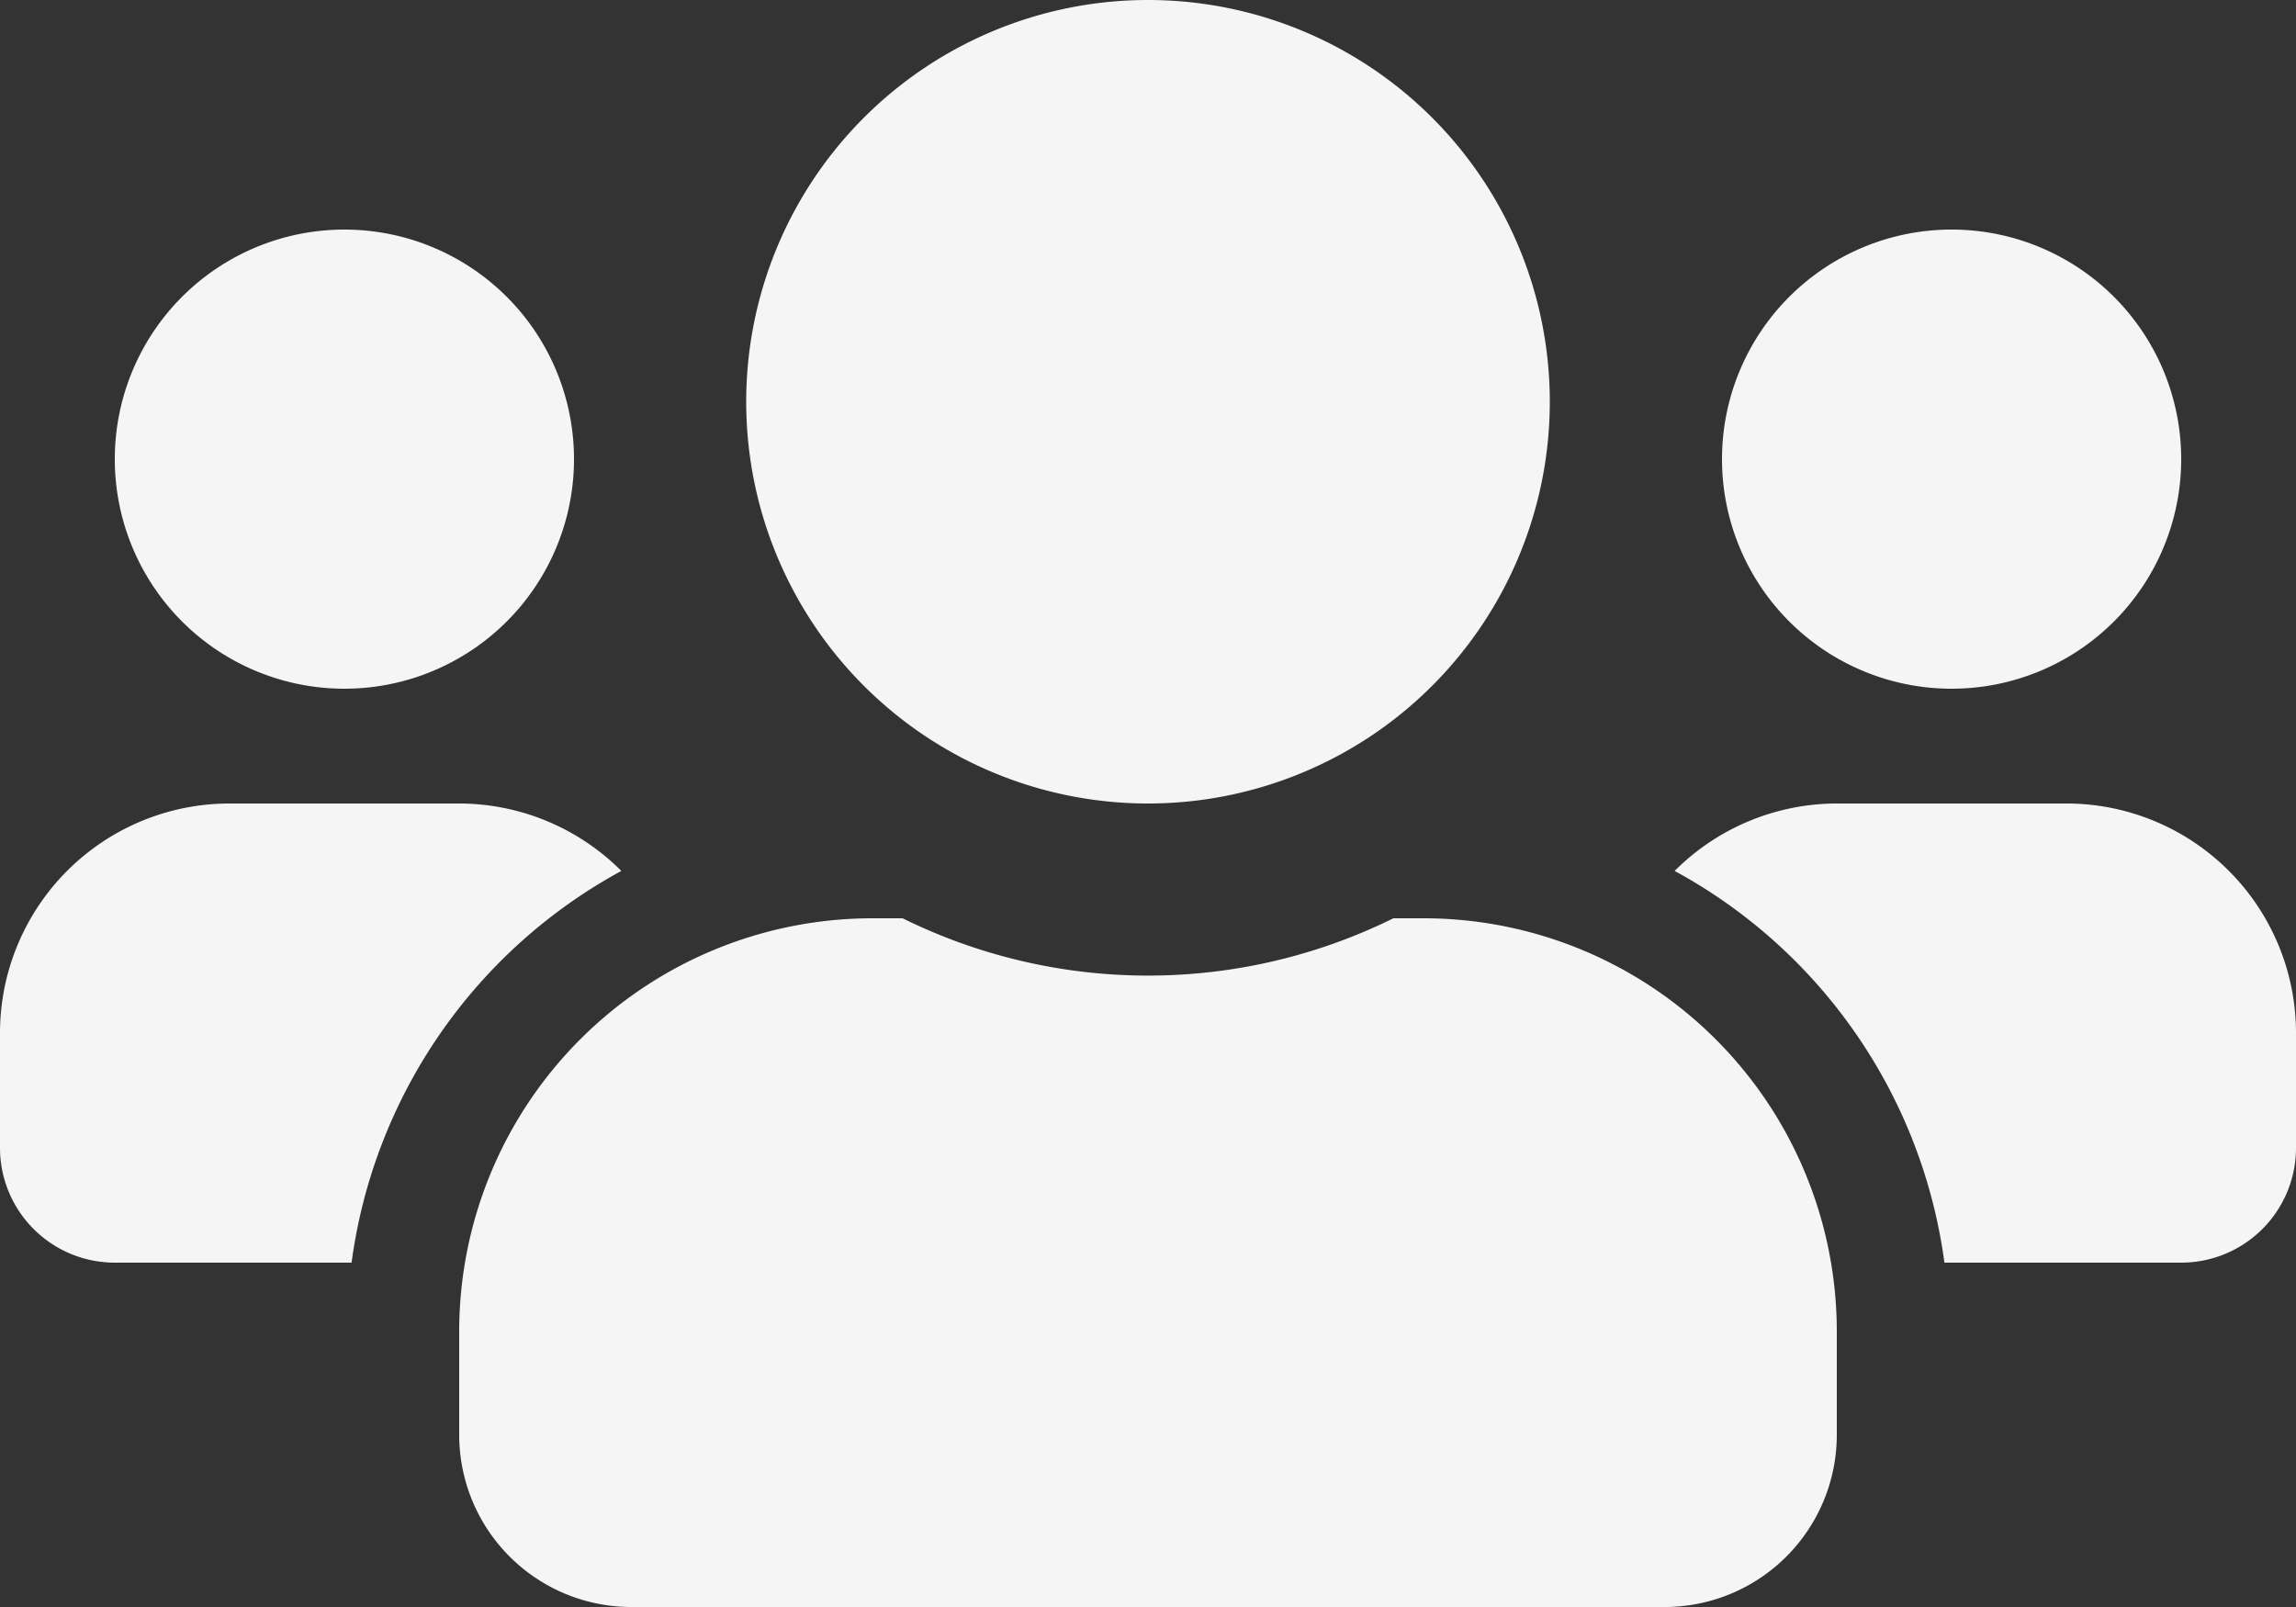 <svg xmlns="http://www.w3.org/2000/svg" viewBox="0 0 16 11.2"><rect x="0" y="0" width="16" height="11.2" fill="#333333" stroke="none"/><defs><style>.cls-1{fill:#f5f5f5;}</style></defs><g id="レイヤー_2" data-name="レイヤー 2"><g id="デザイン"><path class="cls-1" d="M2.4,4.8A1.6,1.6,0,1,0,.8,3.2,1.6,1.6,0,0,0,2.4,4.8Zm11.2,0A1.6,1.6,0,1,0,12,3.2,1.6,1.6,0,0,0,13.6,4.8Zm.8.8H12.8a1.6,1.6,0,0,0-1.13.47A3.66,3.66,0,0,1,13.55,8.8H15.2A.8.8,0,0,0,16,8V7.2A1.6,1.6,0,0,0,14.4,5.6ZM8,5.6A2.8,2.8,0,1,0,5.2,2.8,2.8,2.8,0,0,0,8,5.6Zm1.92.8H9.71a3.86,3.86,0,0,1-3.42,0H6.08A2.88,2.88,0,0,0,3.2,9.28V10a1.2,1.2,0,0,0,1.2,1.2h7.2A1.2,1.2,0,0,0,12.8,10V9.28A2.88,2.88,0,0,0,9.92,6.4ZM4.33,6.07A1.6,1.6,0,0,0,3.2,5.6H1.6A1.6,1.6,0,0,0,0,7.2V8a.8.8,0,0,0,.8.8H2.45A3.66,3.66,0,0,1,4.33,6.07Z"/></g></g></svg>